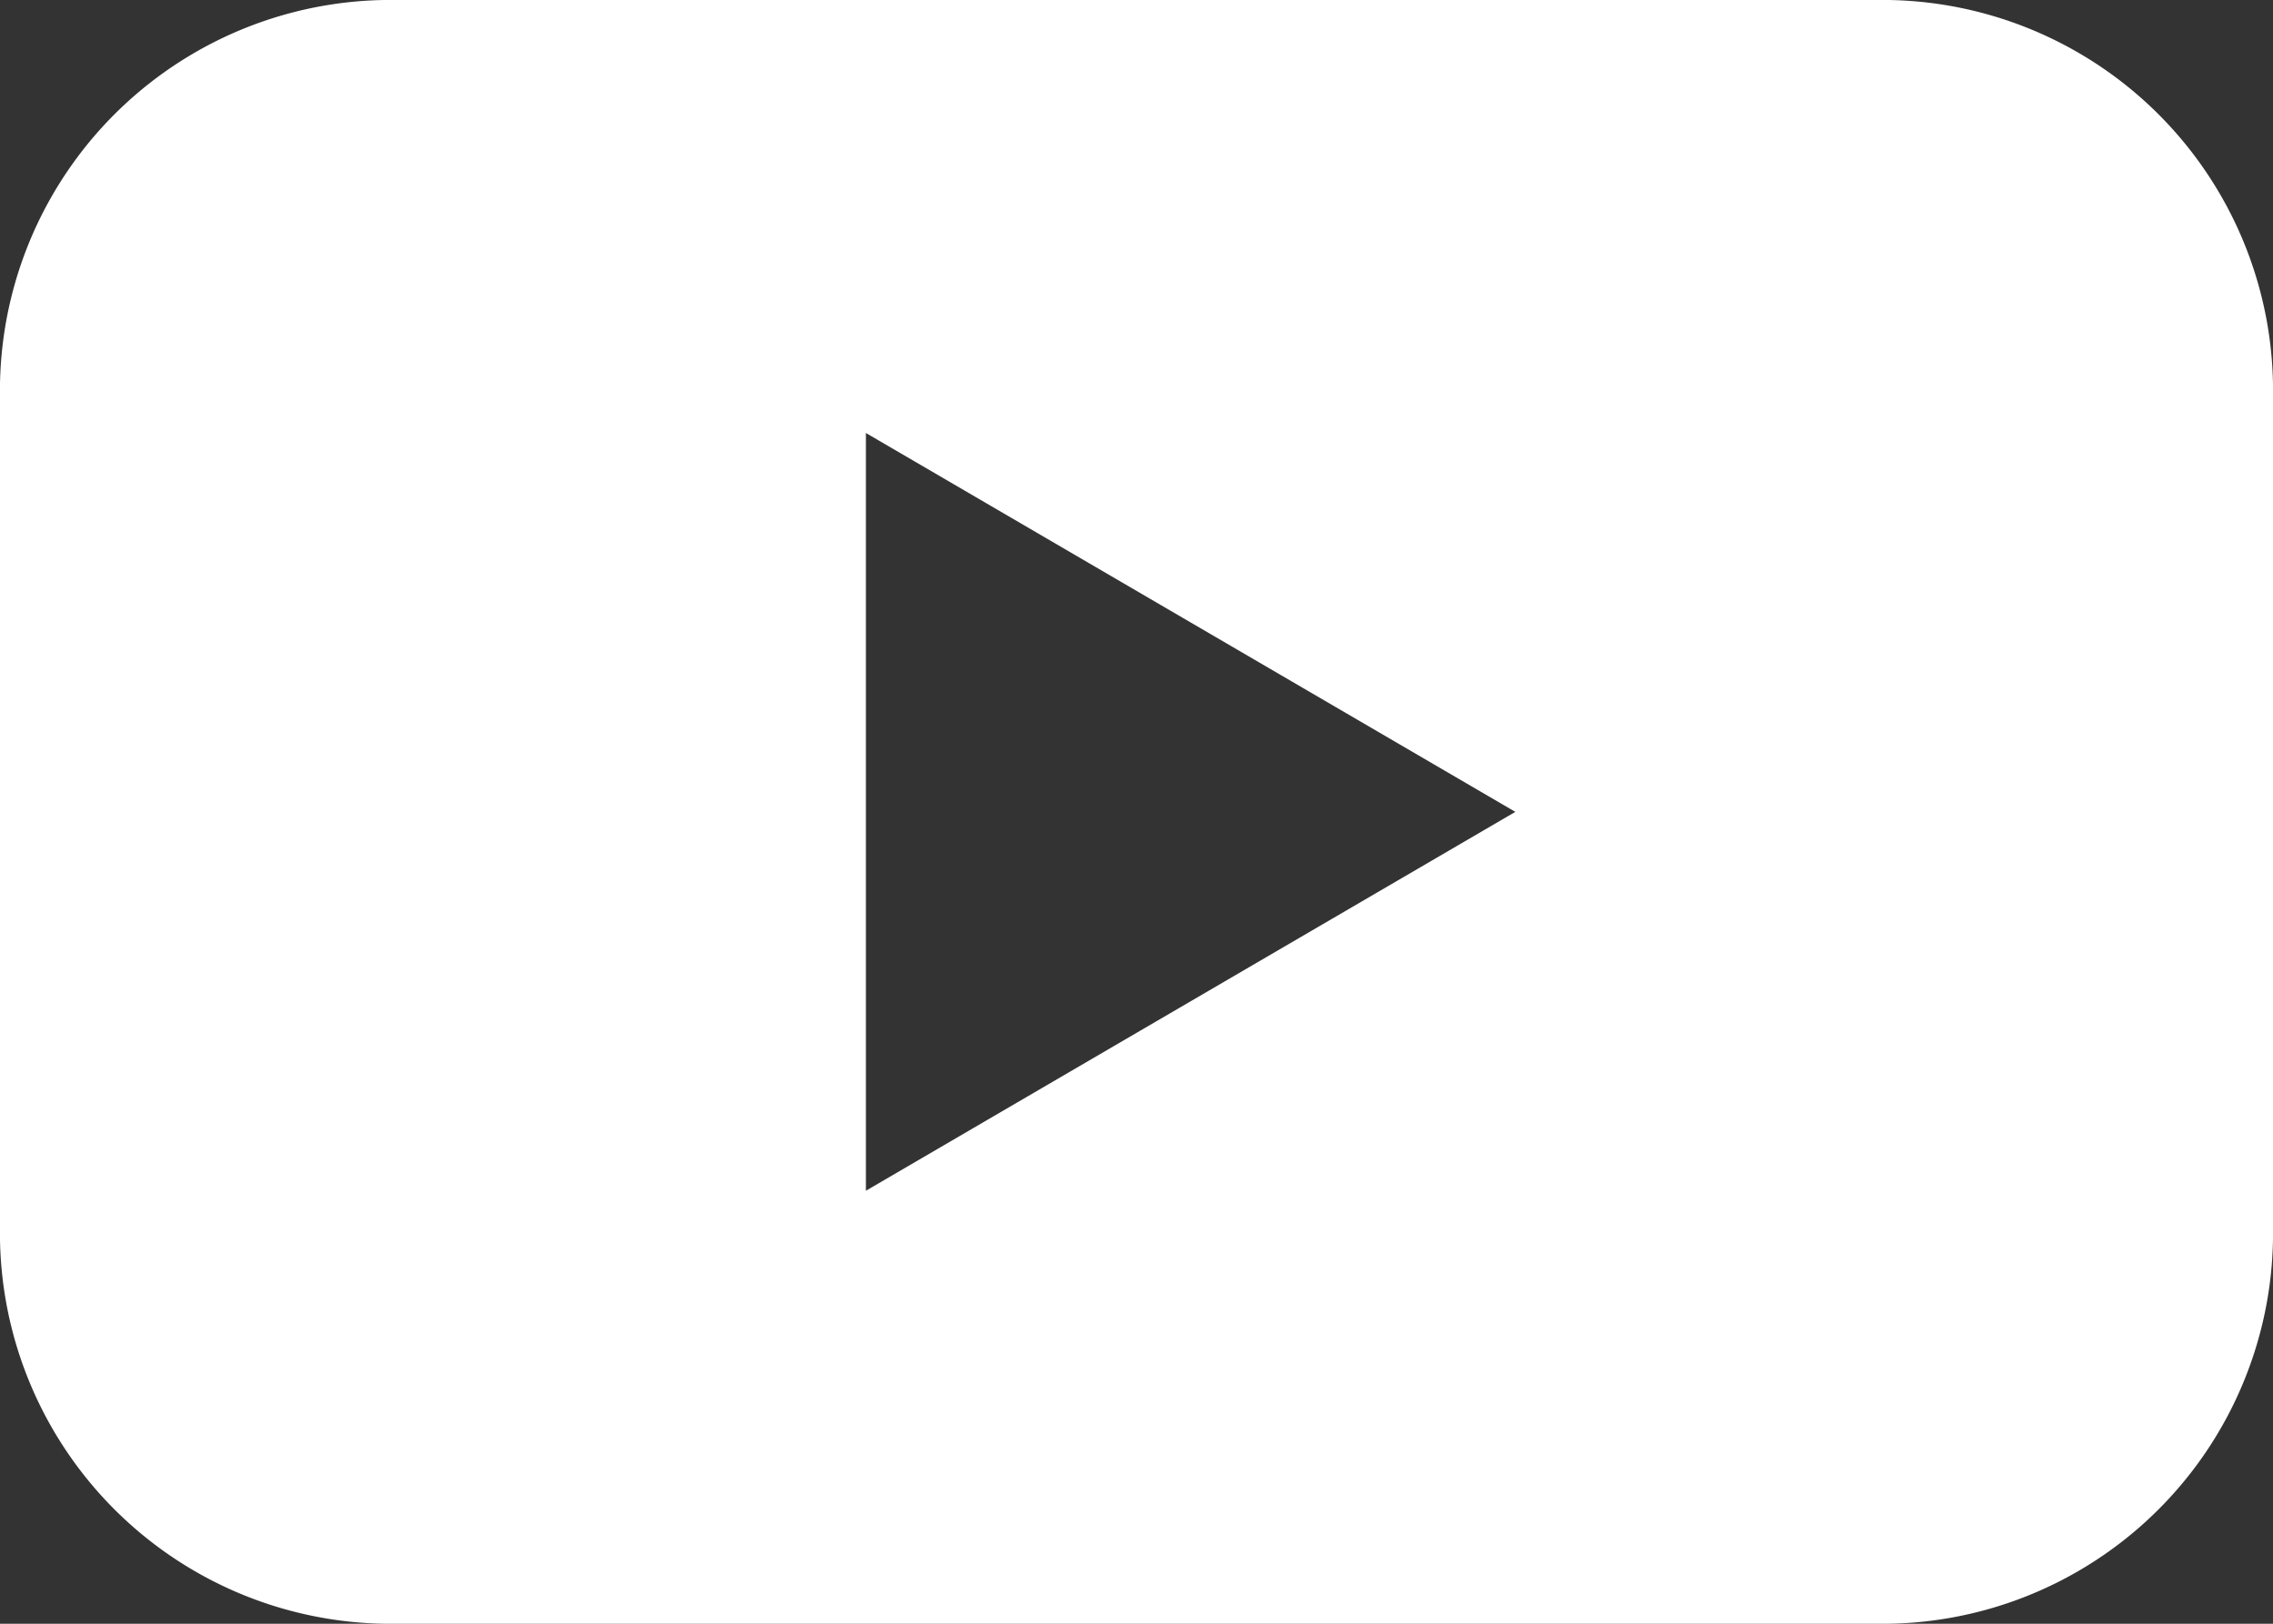 <svg class="youtube" data-name="Ebene 1" xmlns="http://www.w3.org/2000/svg" viewBox="0 0 21 15" fill="#fff"><rect x="0" y="0" width="21" height="15" fill="#333333" stroke="none"/><defs></defs><title>youtube</title><path class="cls-1" d="M17.45,0H3.55A3.61,3.61,0,0,0,0,3.67v7.66A3.61,3.61,0,0,0,3.55,15h13.9A3.61,3.61,0,0,0,21,11.33V3.67A3.61,3.61,0,0,0,17.45,0ZM11,9.25,8,11V4l3,1.75L14,7.5Z"></path></svg>